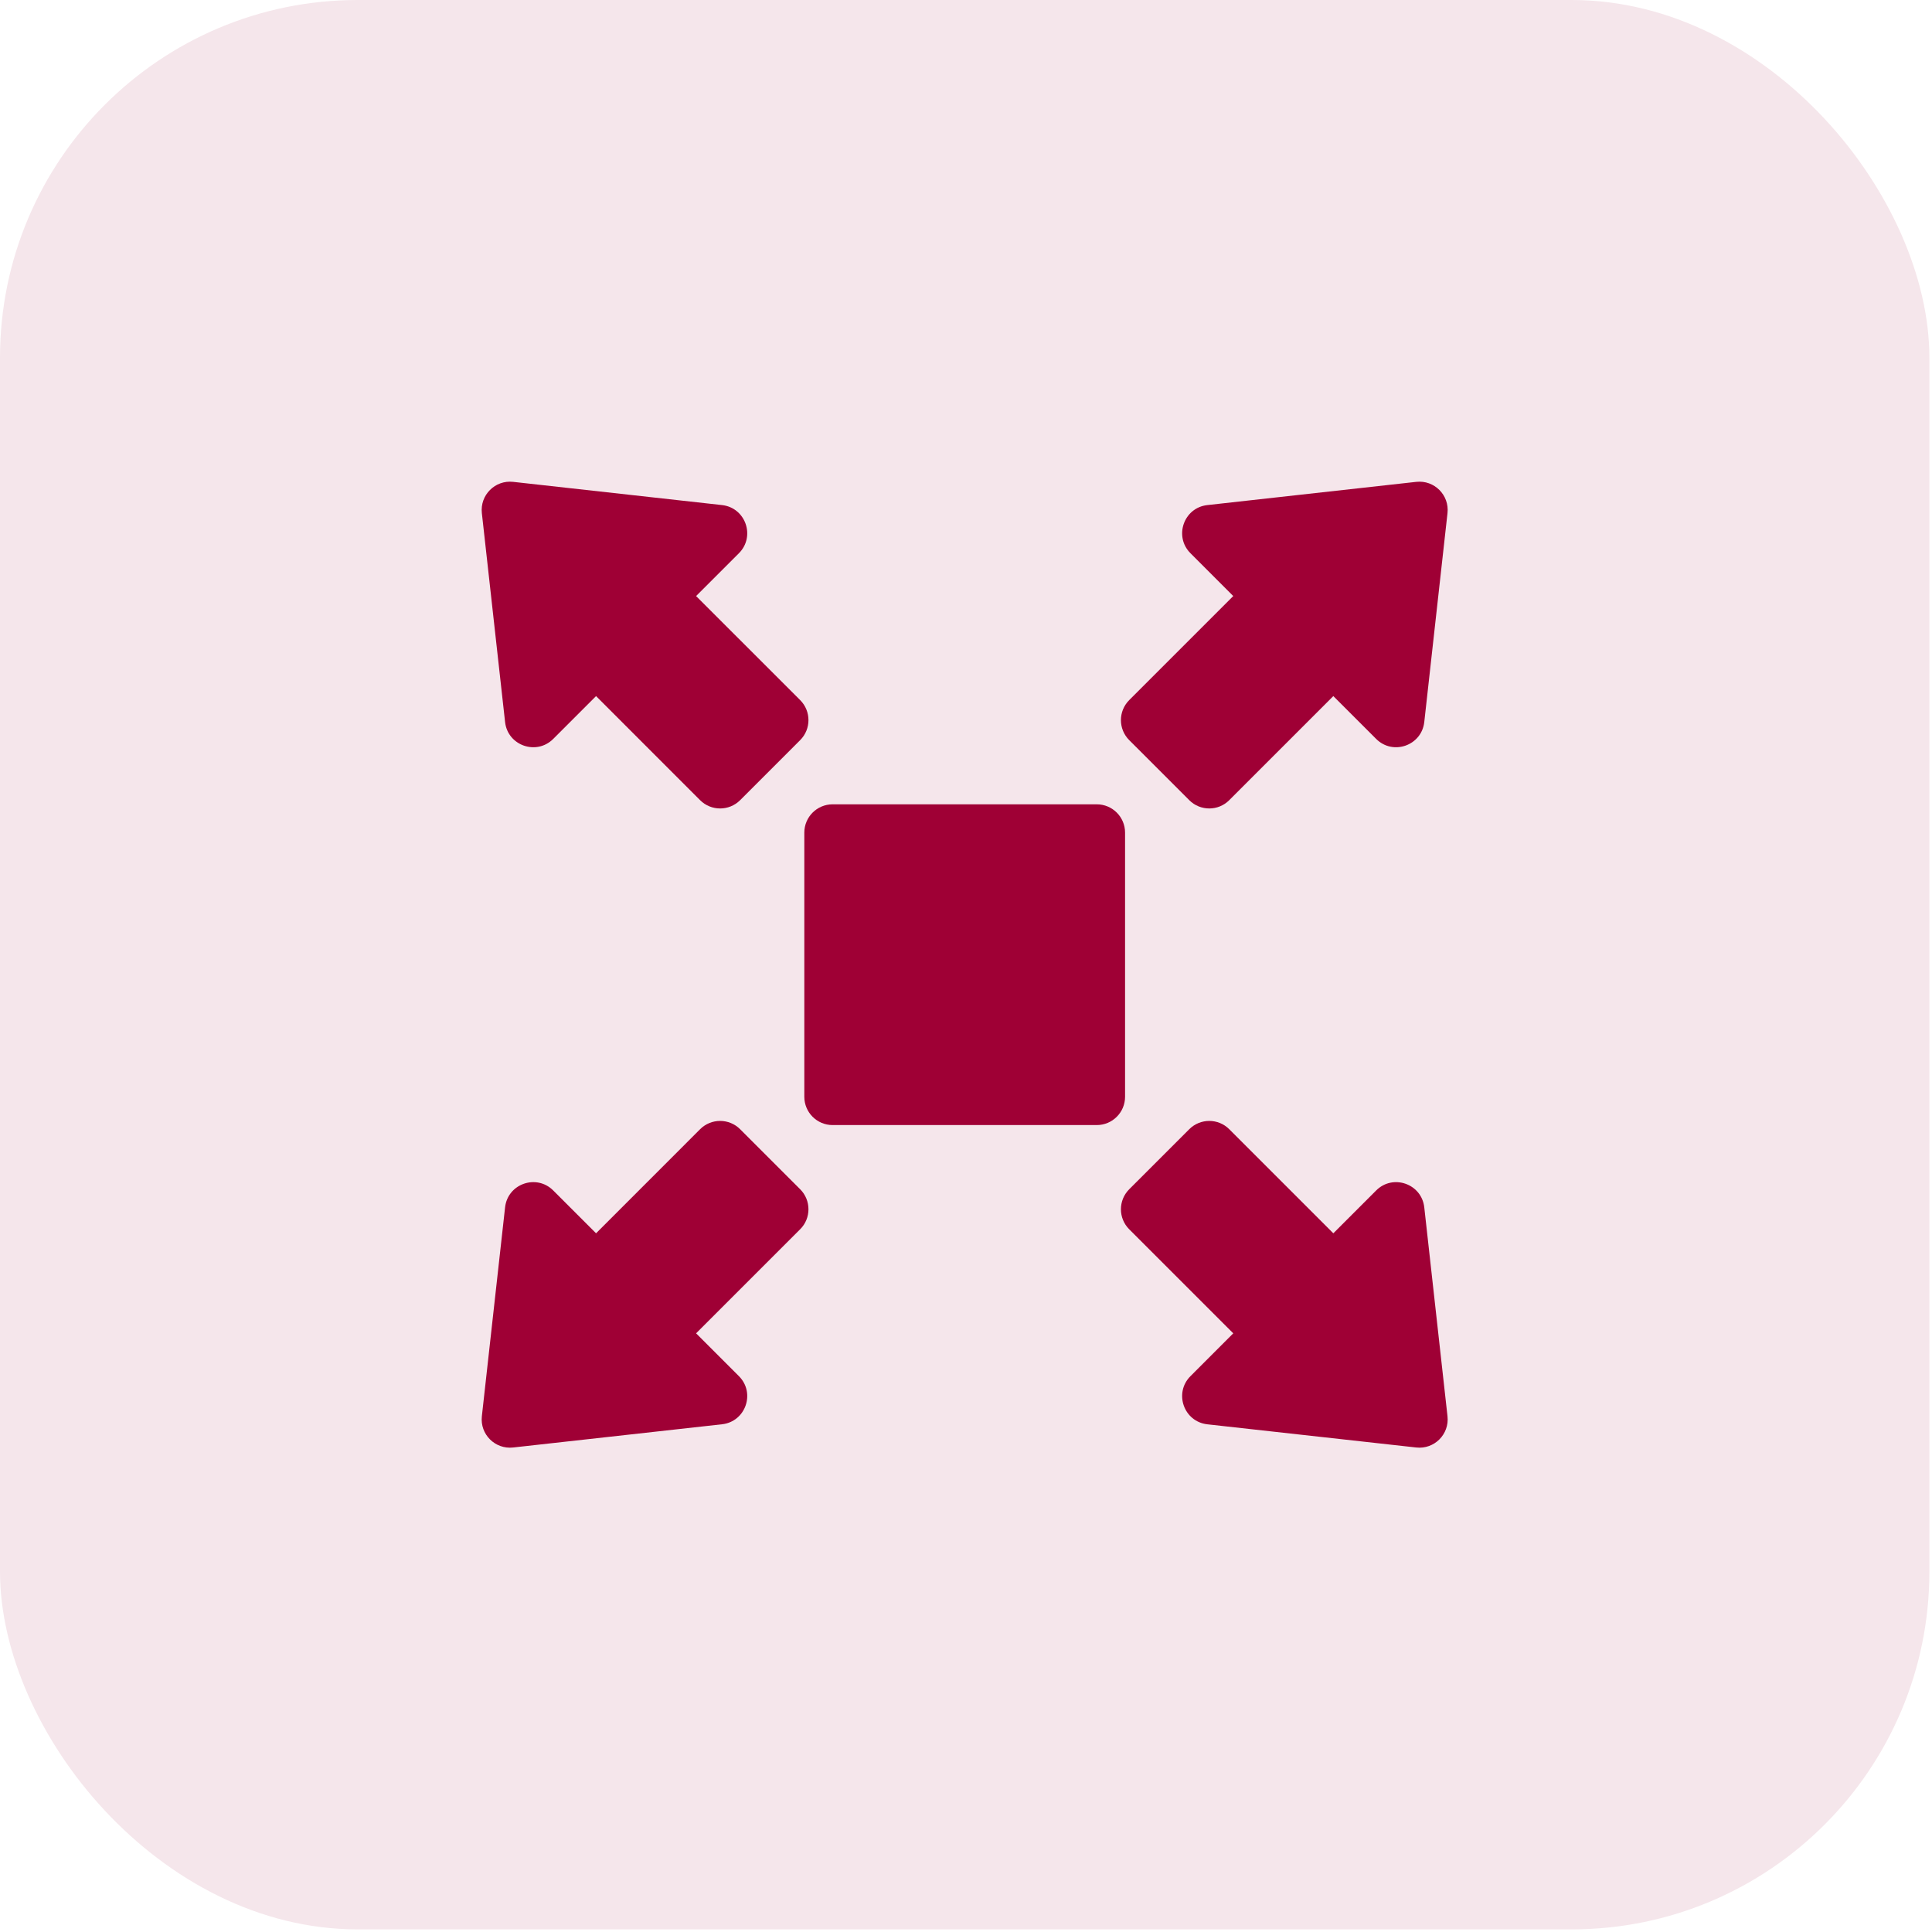 <svg width="54" height="54" viewBox="0 0 54 54" fill="none" xmlns="http://www.w3.org/2000/svg">
<rect width="53.927" height="53.927" rx="10" fill="#F5E6EB"/>
<g clip-path="url(#clip0_1545_478)">
<path d="M31.446 23.272C31.446 22.835 31.092 22.481 30.655 22.481H23.272C22.835 22.481 22.481 22.835 22.481 23.272V30.655C22.481 31.092 22.835 31.446 23.272 31.446H30.655C31.092 31.446 31.446 31.092 31.446 30.655V23.272Z" fill="#9F0035"/>
<path d="M33.24 22.365C33.549 22.674 34.05 22.674 34.358 22.365L37.267 19.456L38.464 20.653C38.933 21.122 39.736 20.84 39.809 20.181L40.458 14.342C40.514 13.838 40.089 13.412 39.585 13.468L33.746 14.117C33.086 14.19 32.805 14.994 33.274 15.463L34.47 16.66L31.562 19.568C31.253 19.877 31.253 20.378 31.562 20.687L33.24 22.365Z" fill="#9F0035"/>
<path d="M14.117 20.181C14.19 20.84 14.994 21.122 15.463 20.653L16.66 19.456L19.568 22.365C19.877 22.674 20.378 22.674 20.687 22.365L22.365 20.687C22.674 20.378 22.674 19.877 22.365 19.568L19.456 16.66L20.653 15.463C21.122 14.994 20.84 14.19 20.181 14.117L14.342 13.468C13.838 13.412 13.412 13.838 13.468 14.342L14.117 20.181Z" fill="#9F0035"/>
<path d="M39.809 33.746C39.736 33.086 38.933 32.805 38.464 33.274L37.267 34.471L34.358 31.562C34.05 31.253 33.549 31.253 33.24 31.562L31.562 33.24C31.253 33.549 31.253 34.05 31.562 34.359L34.47 37.267L33.274 38.464C32.805 38.933 33.086 39.736 33.746 39.81L39.585 40.458C40.089 40.514 40.514 40.089 40.458 39.585L39.809 33.746Z" fill="#9F0035"/>
<path d="M20.687 31.562C20.378 31.253 19.877 31.253 19.568 31.562L16.66 34.471L15.463 33.274C14.994 32.805 14.19 33.086 14.117 33.746L13.468 39.585C13.412 40.089 13.838 40.514 14.342 40.458L20.181 39.809C20.84 39.736 21.122 38.933 20.653 38.464L19.456 37.267L22.365 34.358C22.674 34.05 22.674 33.549 22.365 33.24L20.687 31.562Z" fill="#9F0035"/>
</g>
<defs>
<clipPath id="clip0_1545_478">
<rect width="27" height="27" fill="white" transform="translate(13.463 13.463)"/>
</clipPath>
</defs>
</svg>
